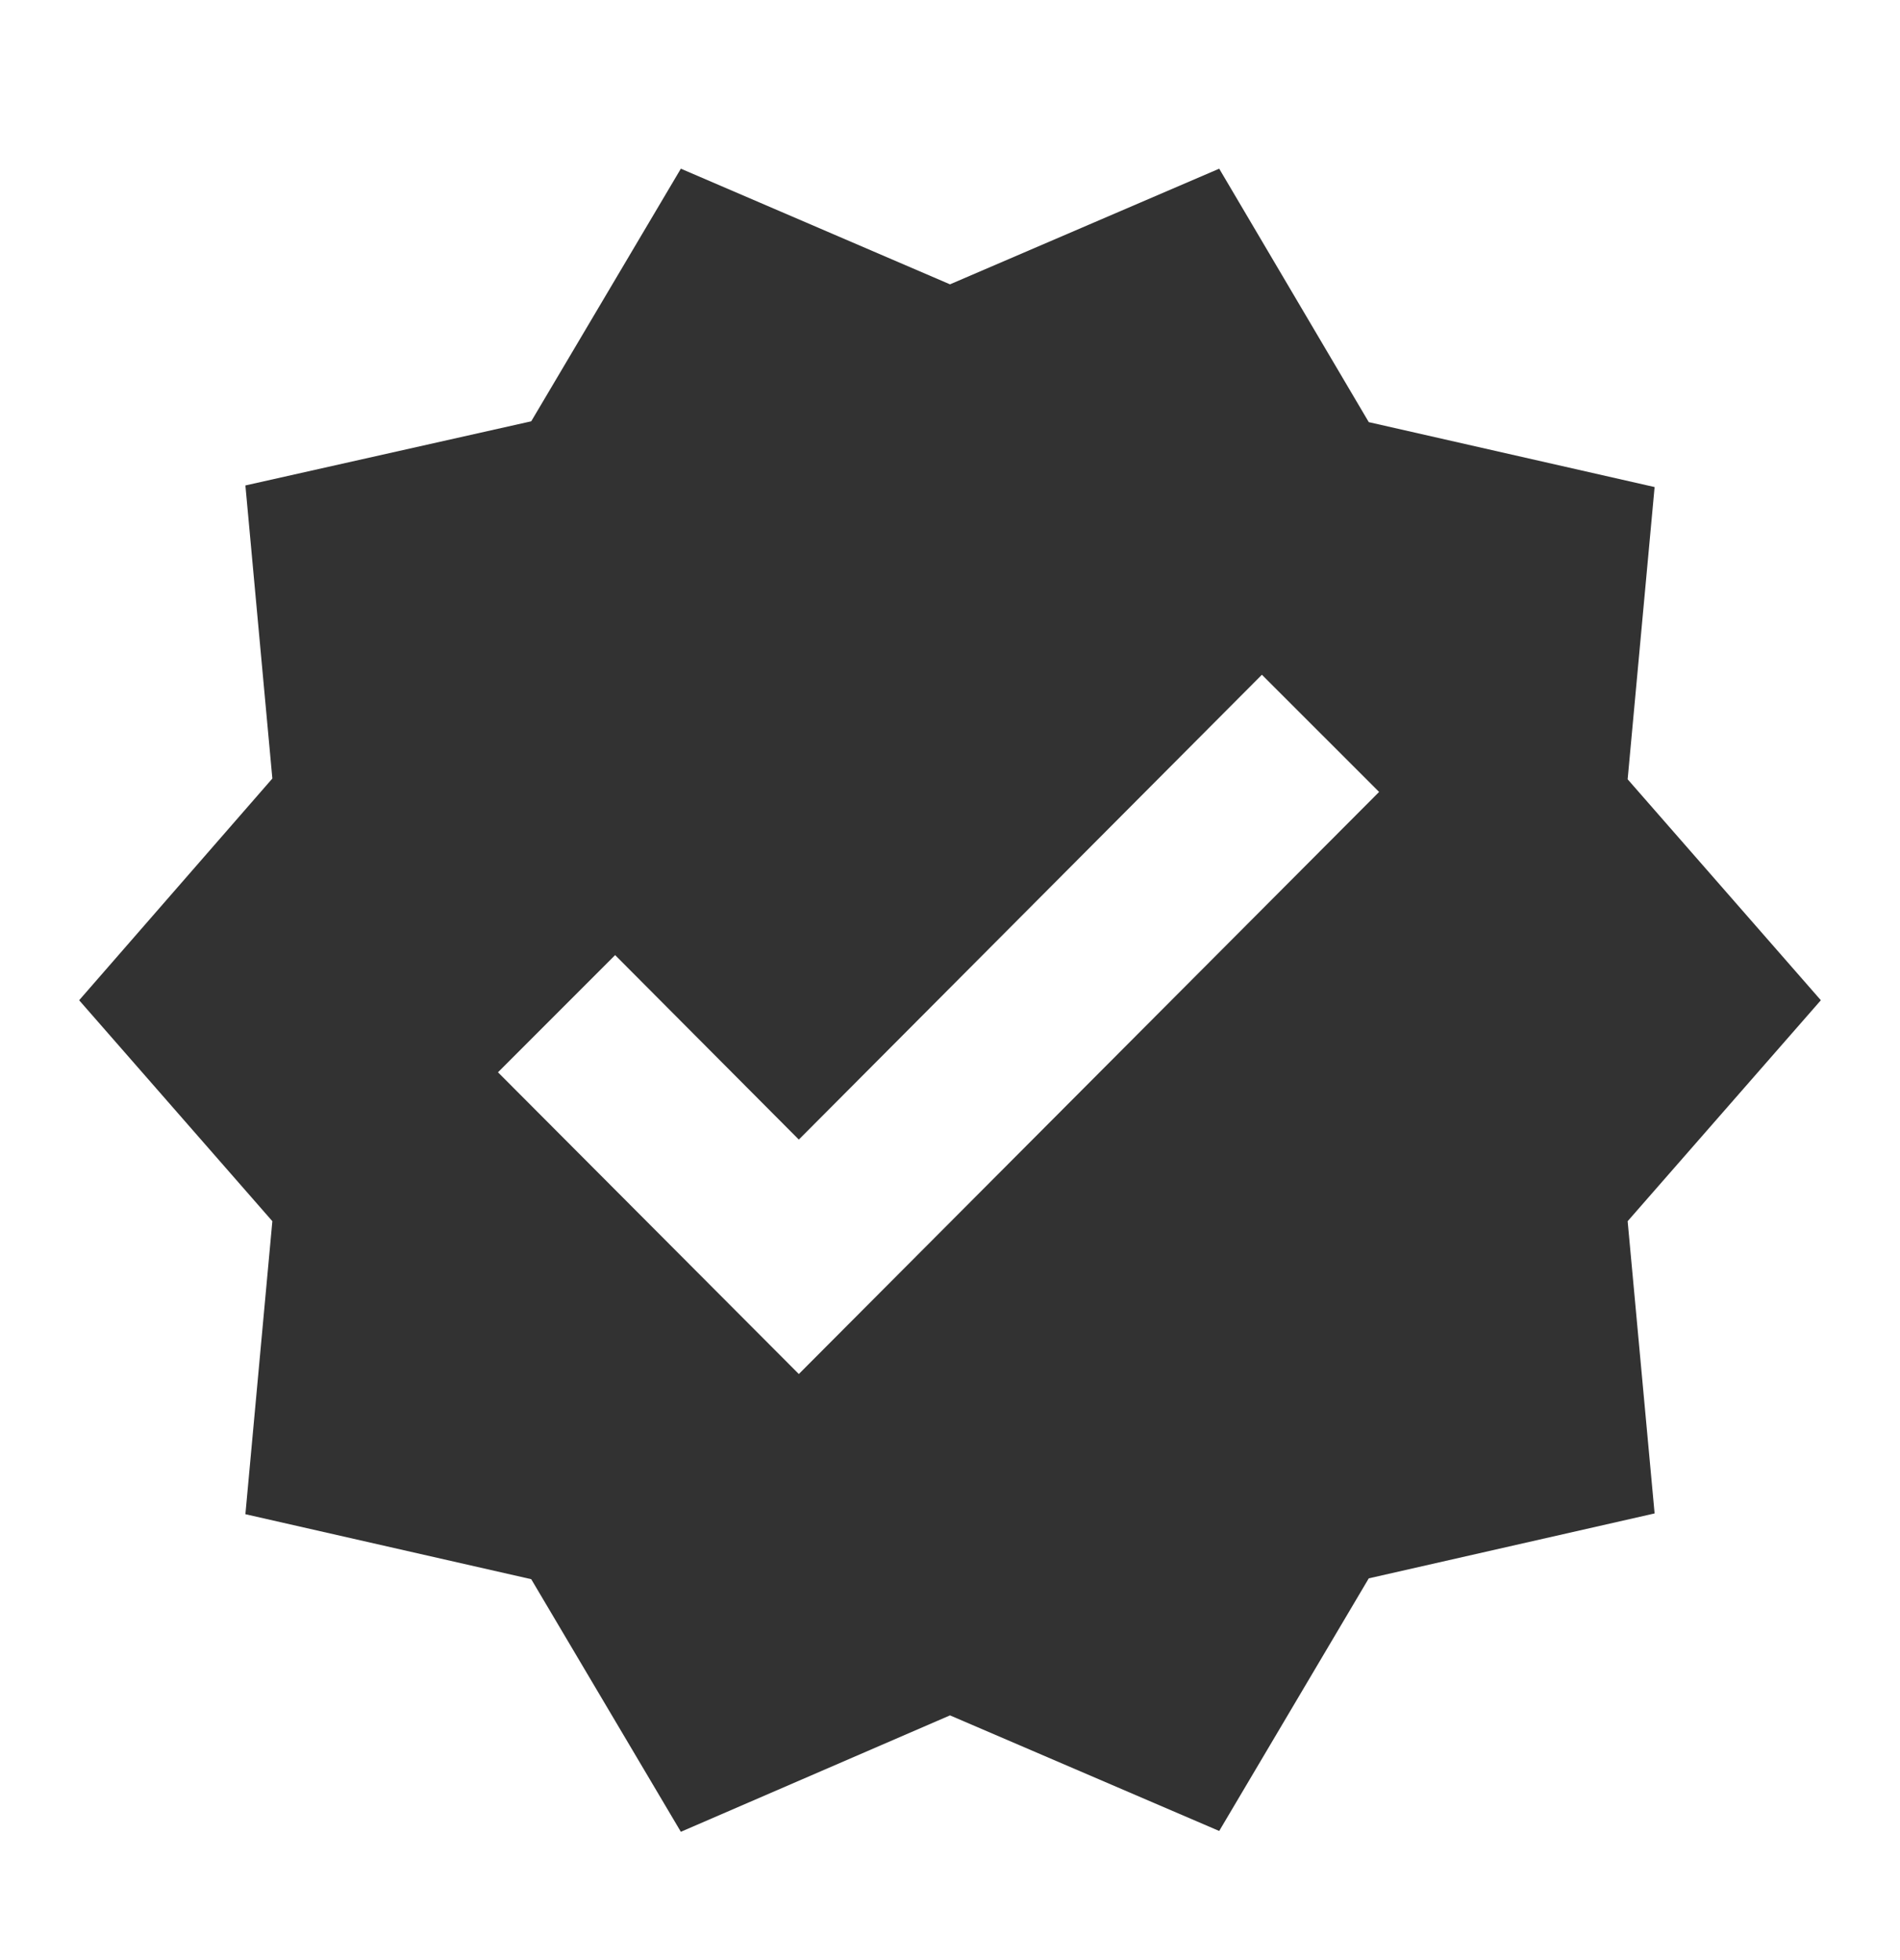<svg width="32" height="33" viewBox="0 0 32 33" fill="none" xmlns="http://www.w3.org/2000/svg">
<g clip-path="url(#clip0_2366_12662)">
<path d="M30.667 16.84L27.413 13.12L27.867 8.2L23.053 7.107L20.534 2.84L16 4.787L11.467 2.84L8.947 7.093L4.133 8.173L4.587 13.107L1.333 16.84L4.587 20.56L4.133 25.493L8.947 26.587L11.467 30.84L16 28.88L20.534 30.826L23.053 26.573L27.867 25.48L27.413 20.56L30.667 16.84ZM13.454 23.133L8.387 18.053L10.36 16.08L13.454 19.186L21.253 11.36L23.227 13.333L13.454 23.133Z" fill="#323232"/>
</g>
<defs>
<clipPath id="clip0_2366_12662">
<rect width="32" height="32" fill="white" transform="translate(0 0.84)"/>
</clipPath>
</defs>
</svg>
